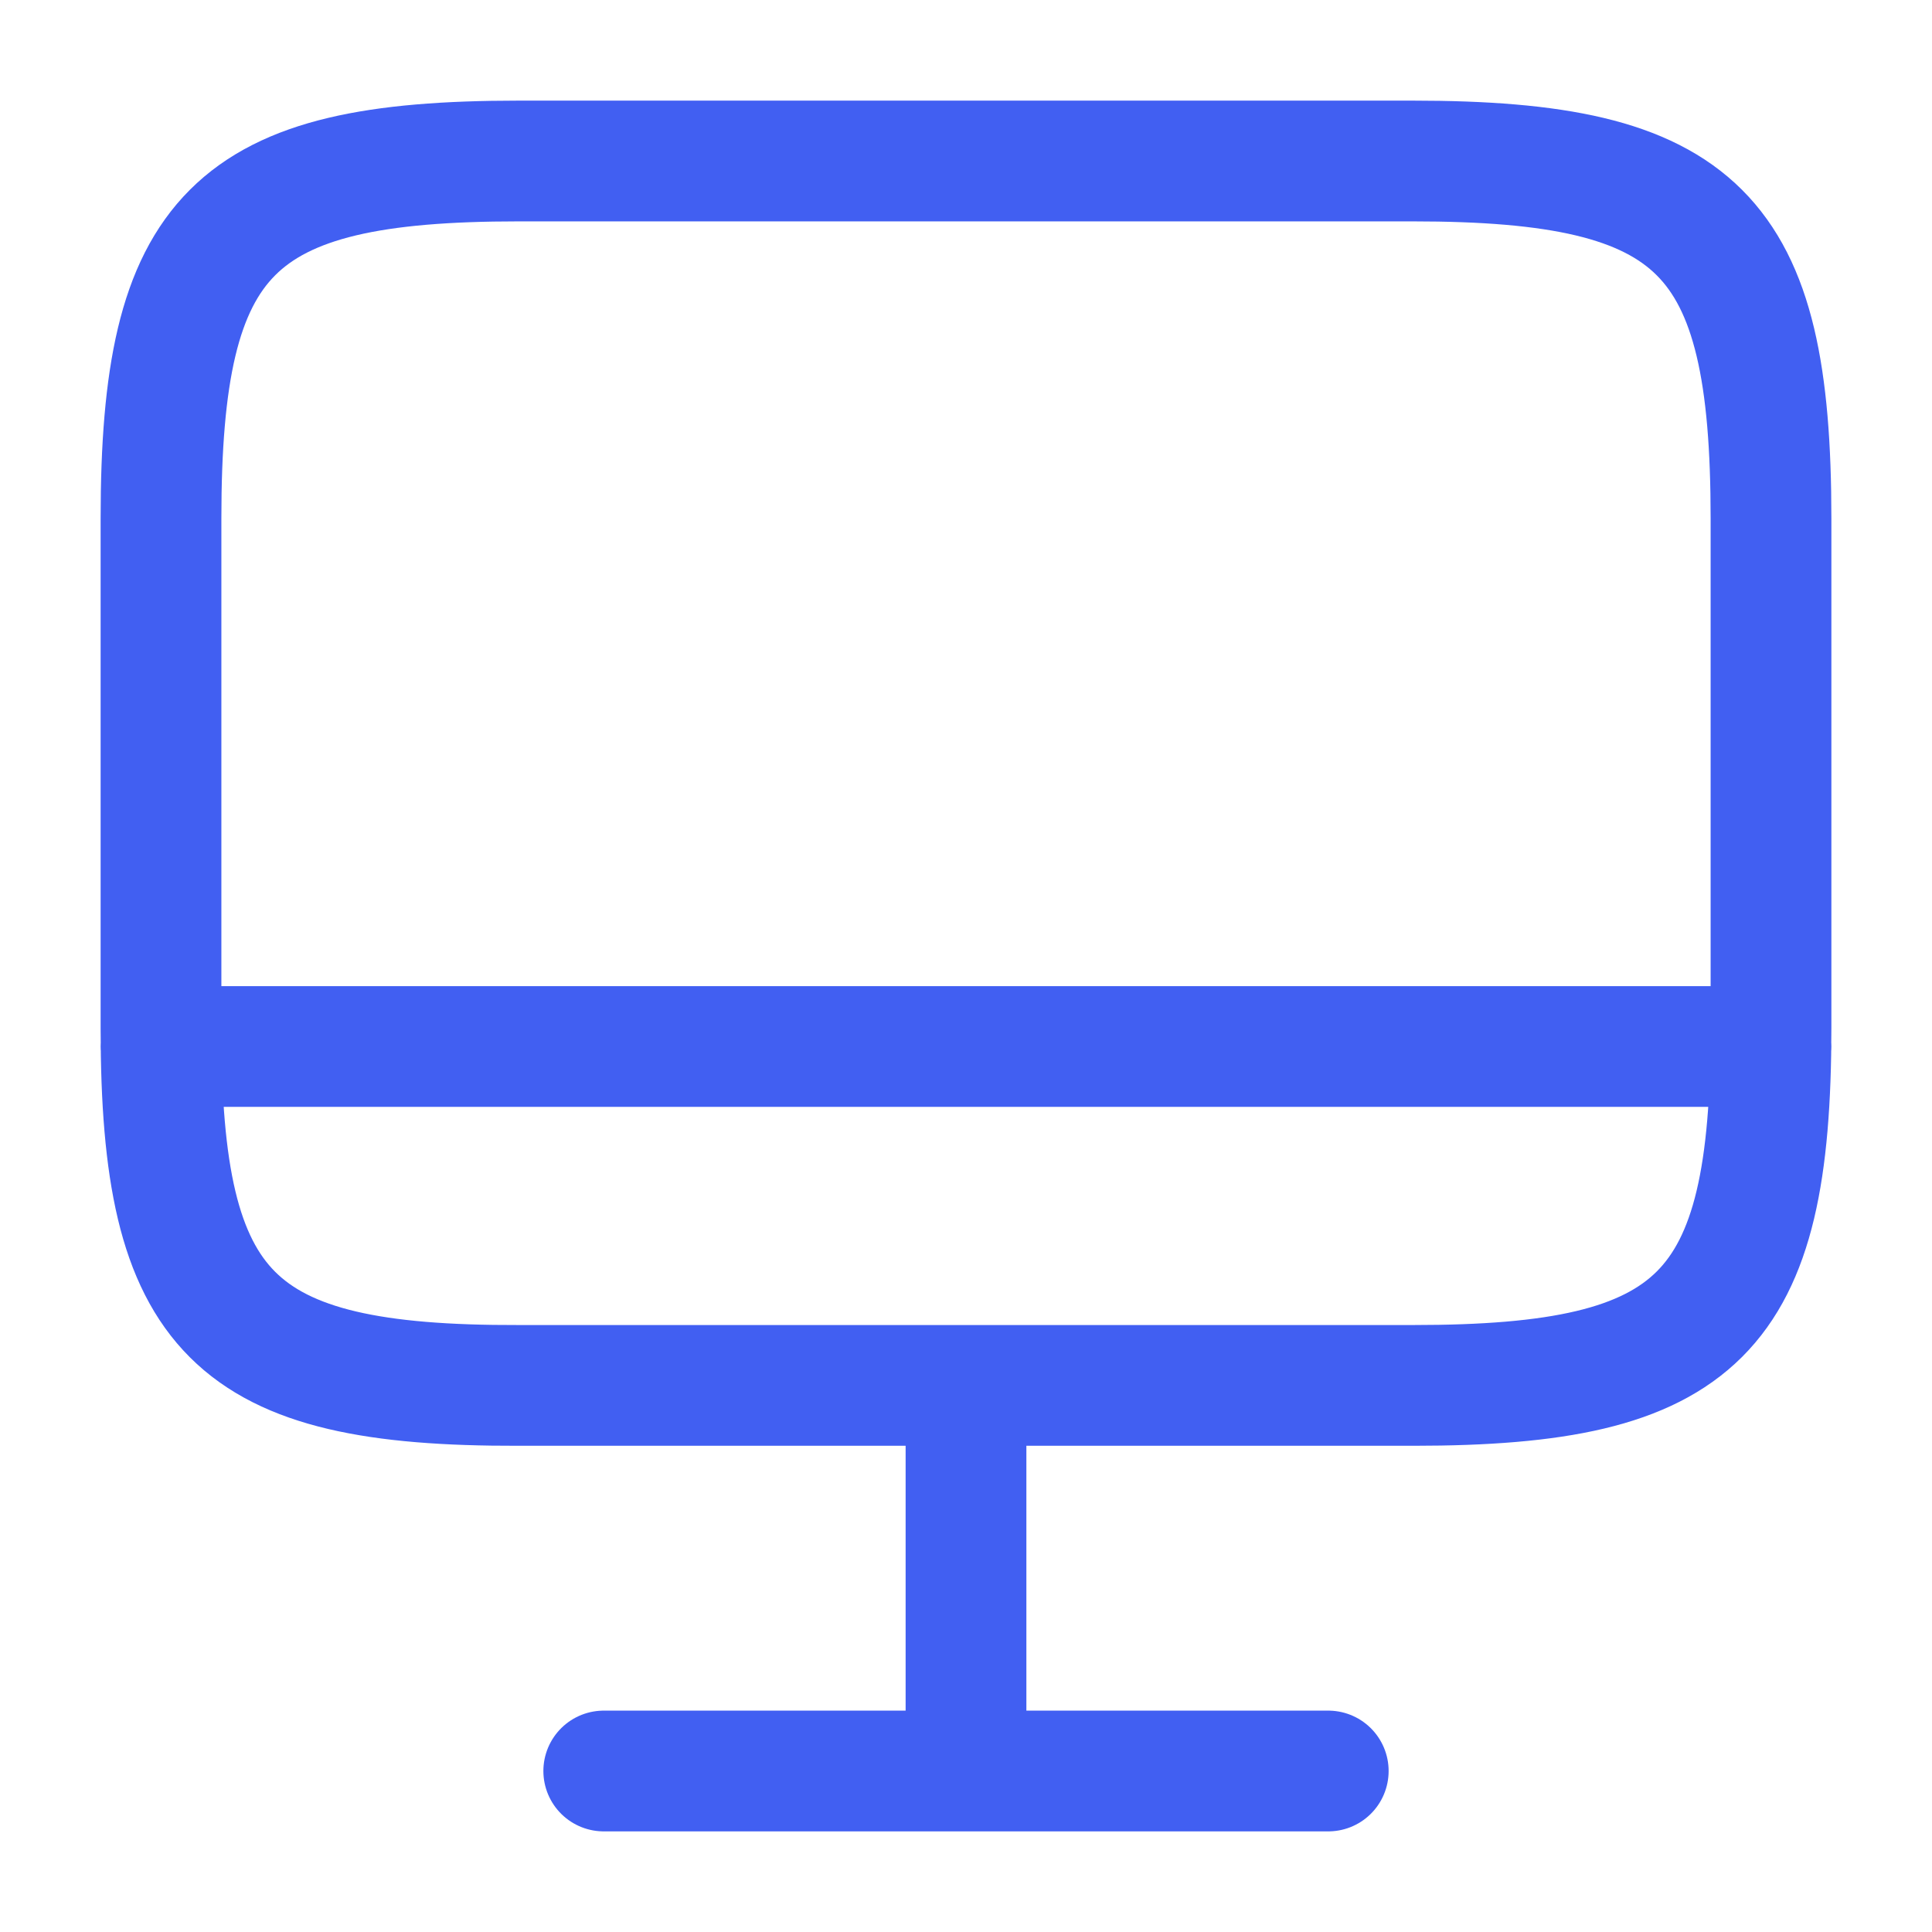 <svg width="48" height="48" viewBox="0 0 48 48" fill="none" xmlns="http://www.w3.org/2000/svg">
<path d="M24 34.44V44M4 26H44M15 44H33M12.88 4H35.1C42.22 4 44 5.78 44 12.88V25.54C44 32.66 42.22 34.42 35.12 34.42H12.88C5.78 34.44 4 32.66 4 25.56V12.88C4 5.78 5.78 4 12.88 4Z" stroke="#415FF2" stroke-width="3" stroke-linecap="round" stroke-linejoin="round"/>
</svg>
